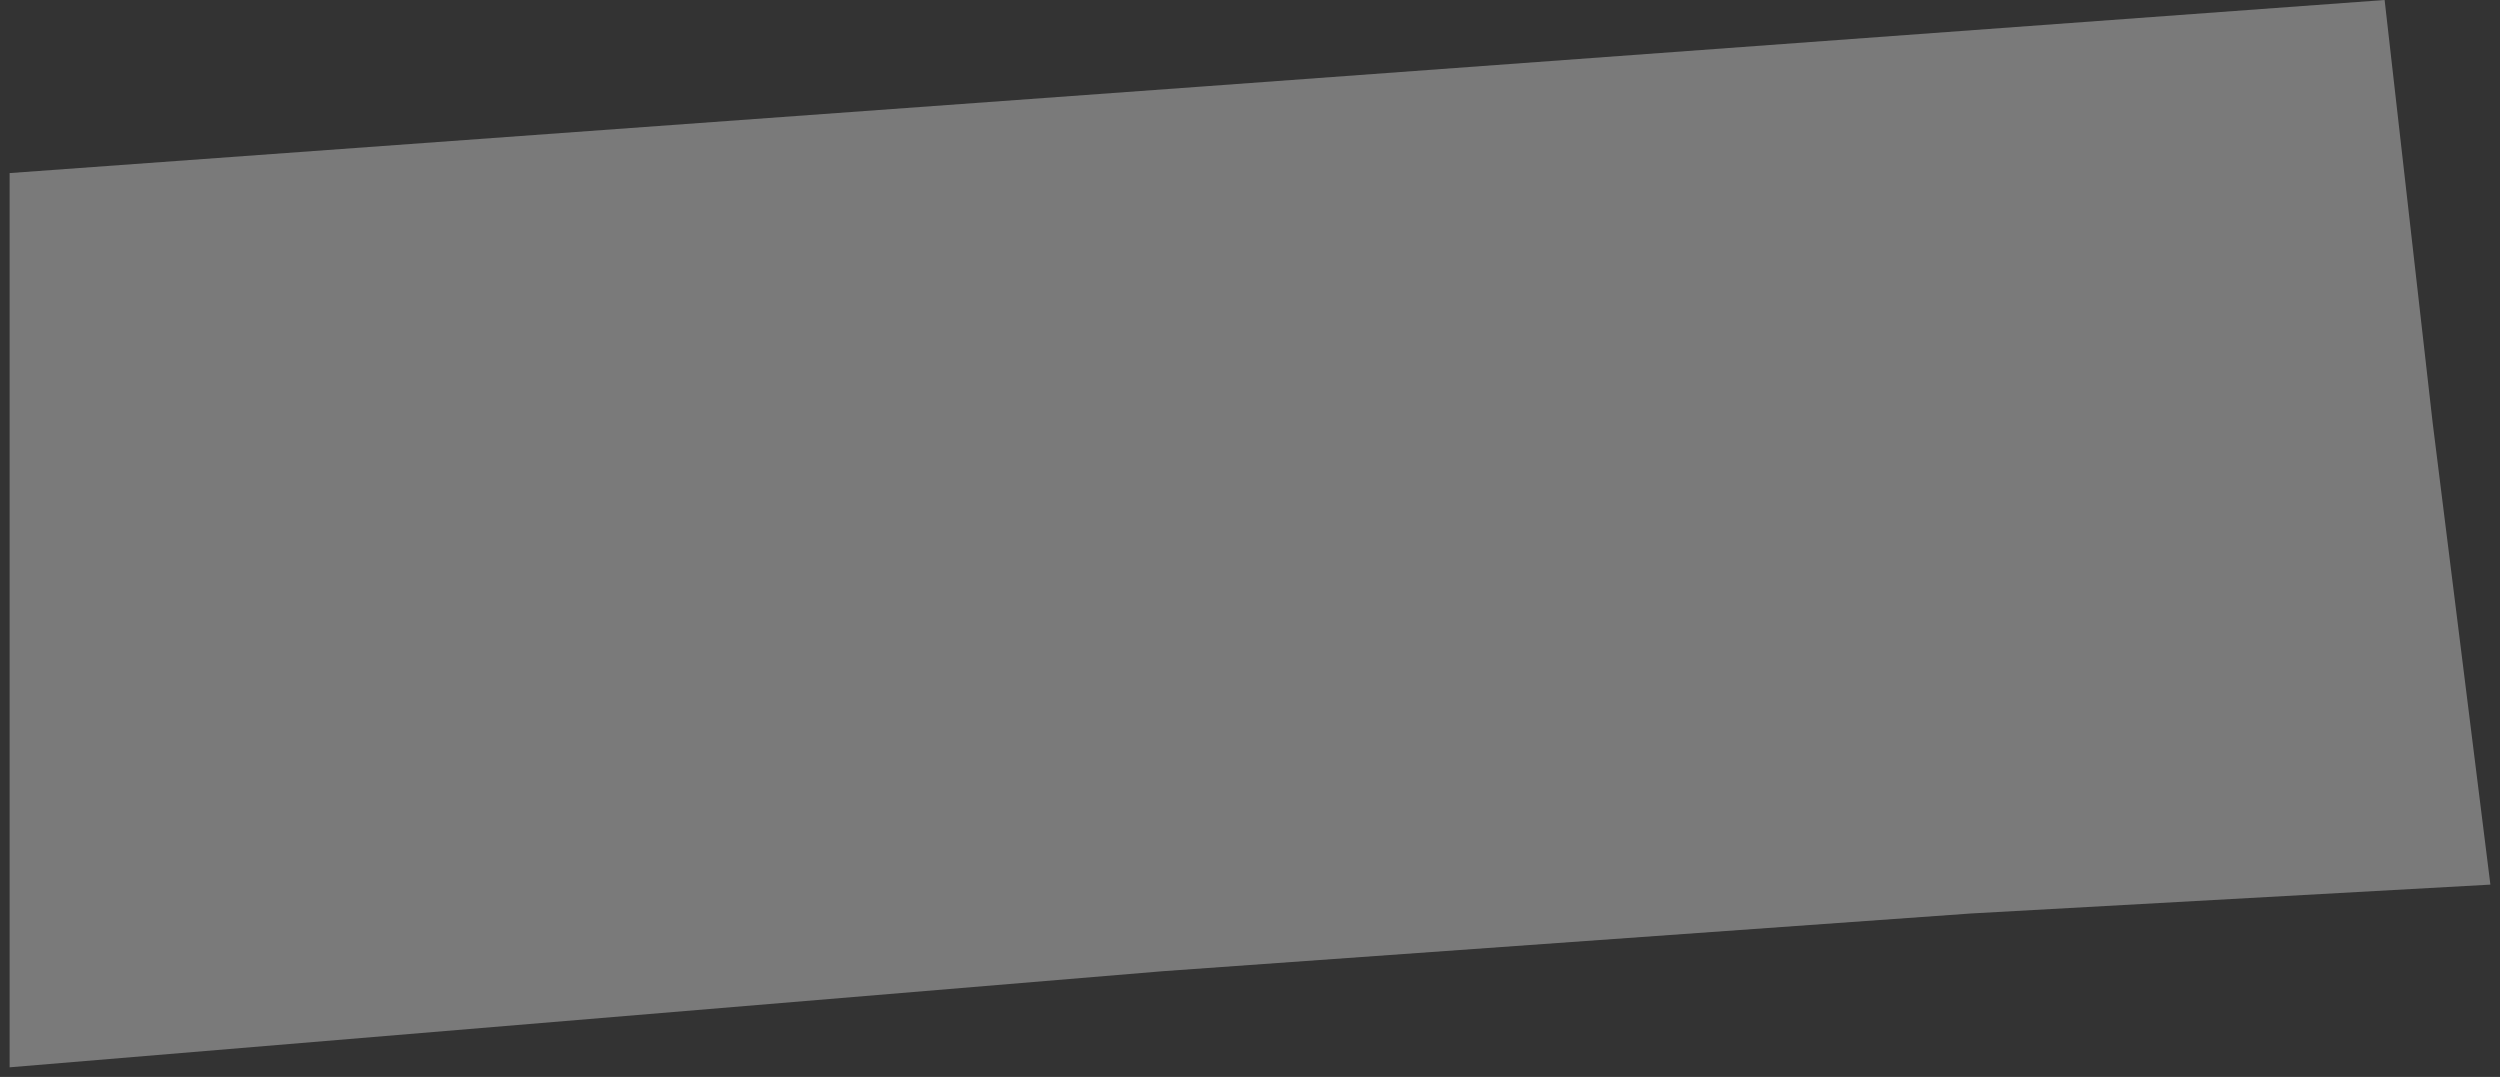 <?xml version="1.0" encoding="UTF-8"?> <svg xmlns="http://www.w3.org/2000/svg" width="130" height="56" viewBox="0 0 130 56" fill="none"><rect x="0" y="0" width="130" height="56" fill="#333333" stroke="none"/> <path d="M0.5 9L62.5 4.5L124 0L126.5 22L129.5 46L102.5 47.5L60.5 50.5L0.5 55.5V34V9Z" fill="white" fill-opacity="0.35"></path> </svg> 